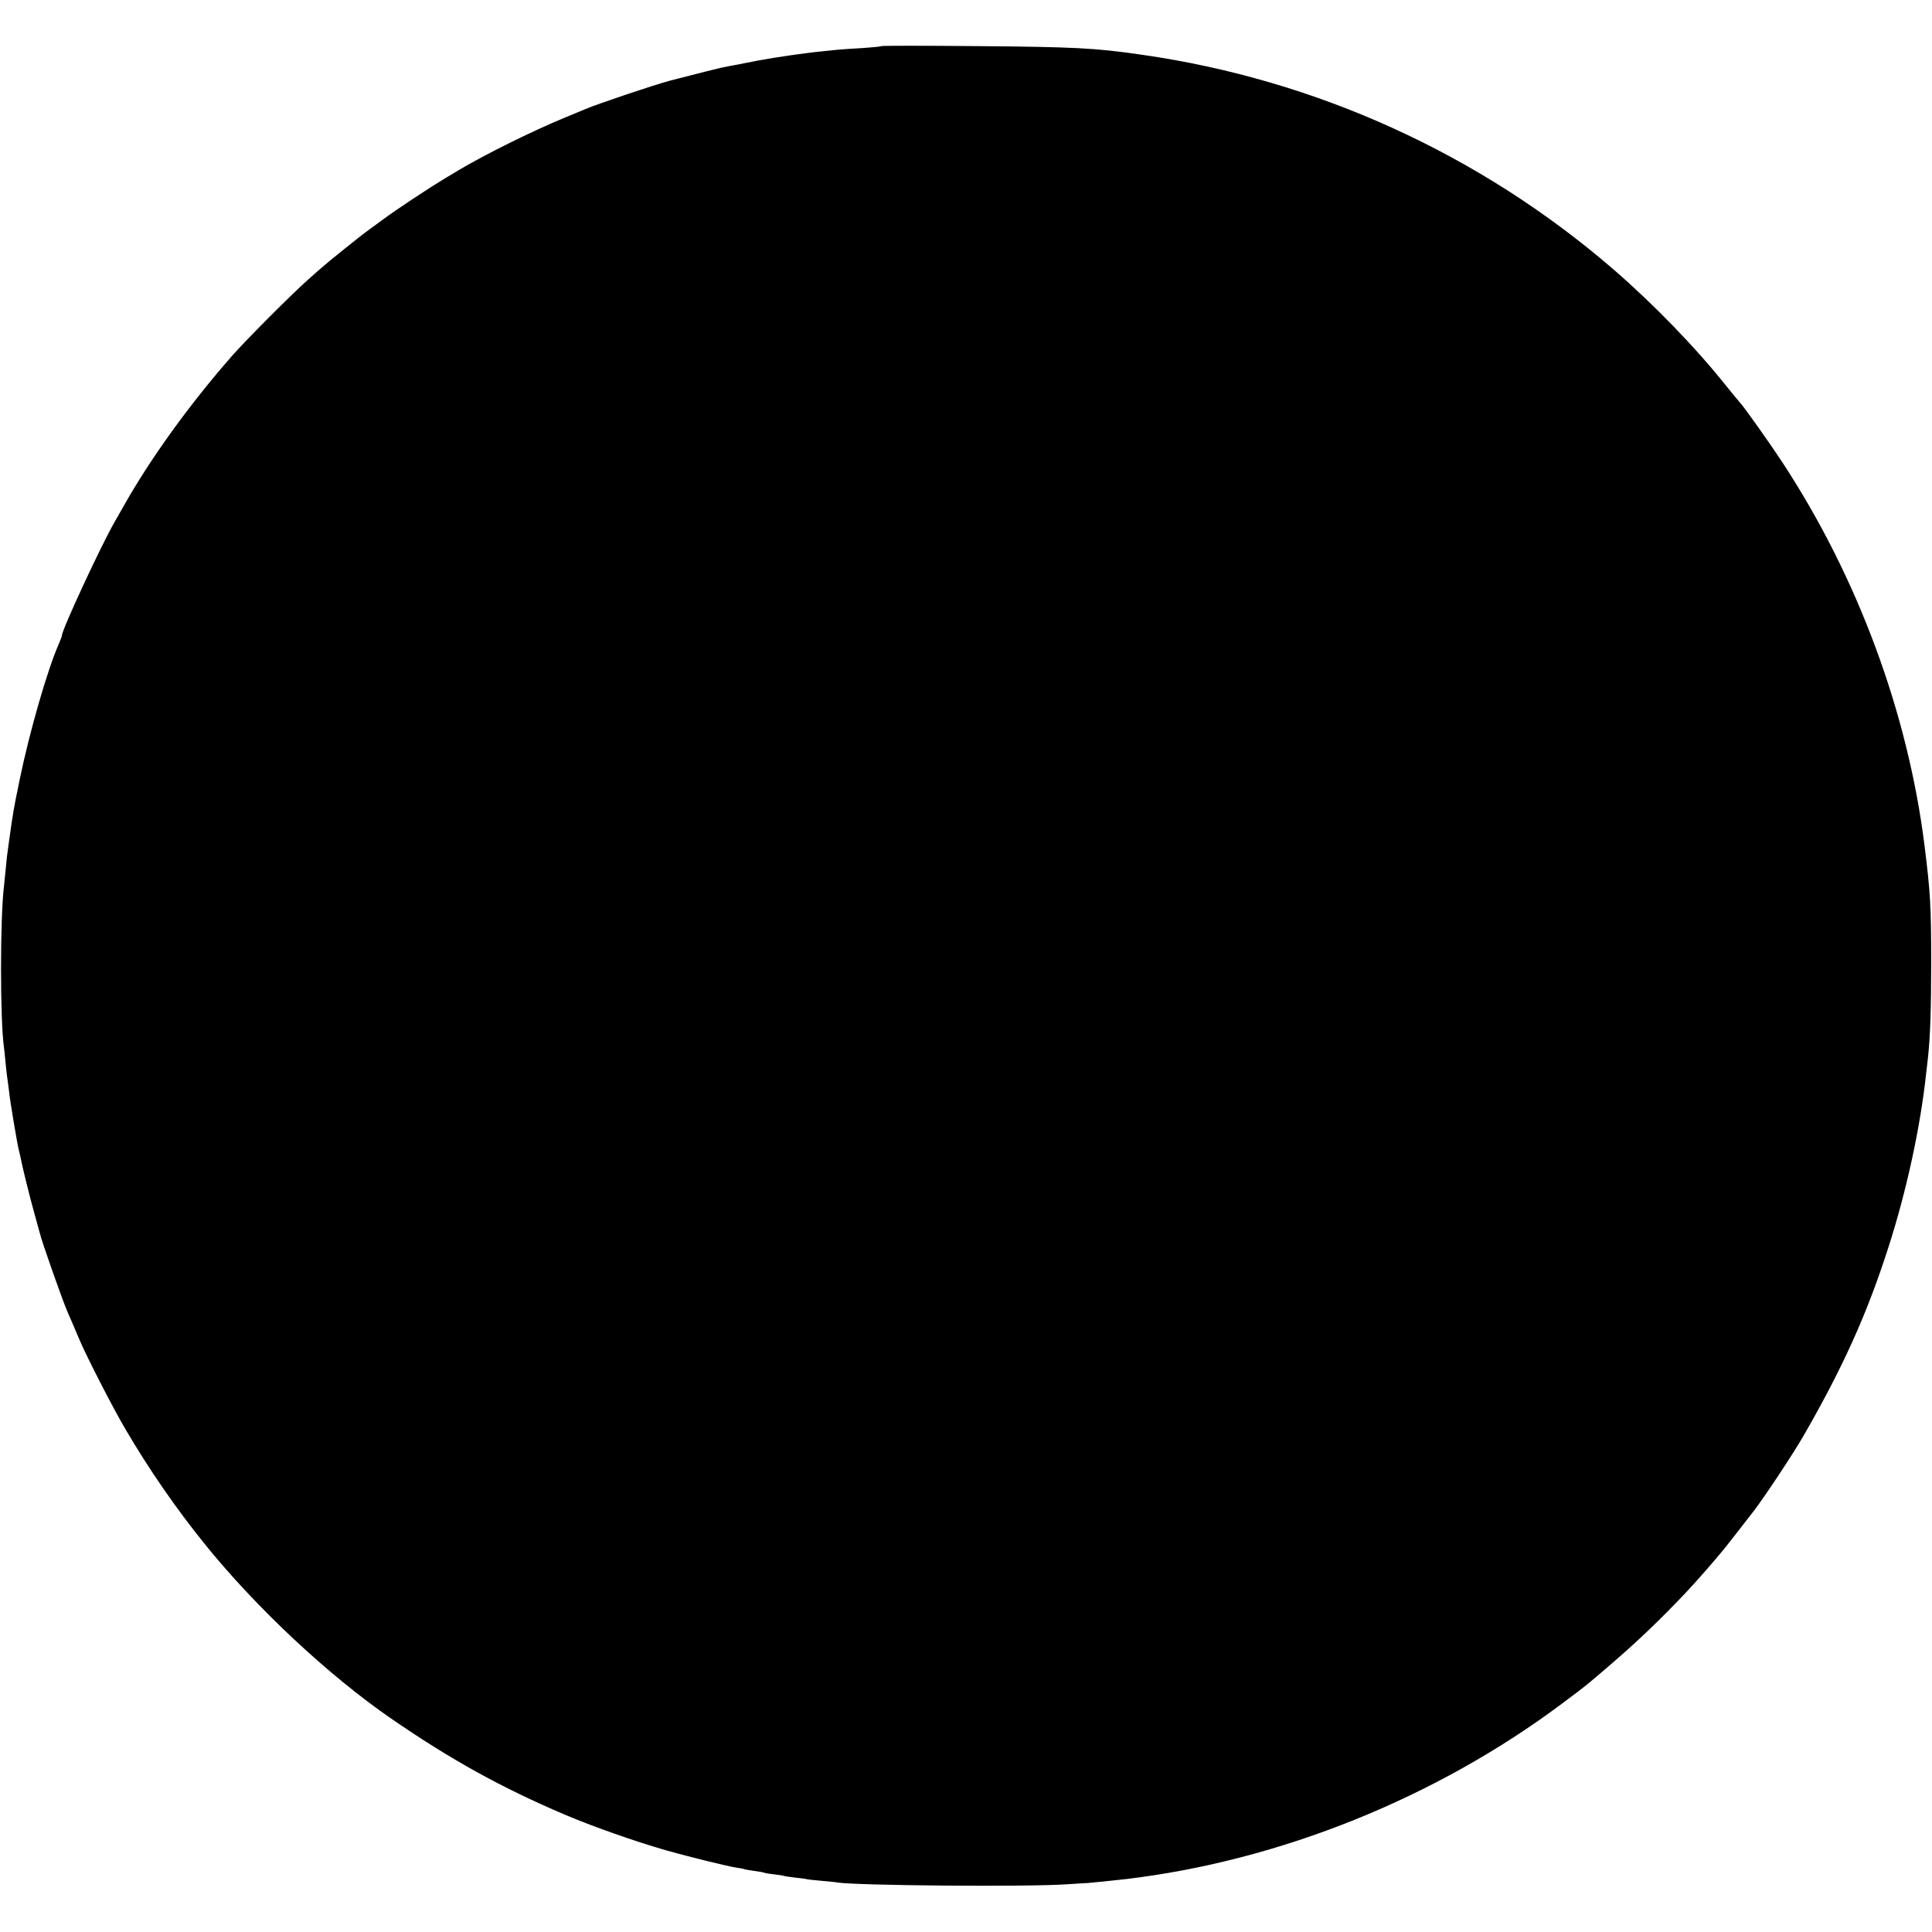 <?xml version="1.0" standalone="no"?>
<!DOCTYPE svg PUBLIC "-//W3C//DTD SVG 20010904//EN"
 "http://www.w3.org/TR/2001/REC-SVG-20010904/DTD/svg10.dtd">
<svg version="1.0" xmlns="http://www.w3.org/2000/svg"
 width="1186pt" height="1186pt" viewBox="0 0 1186 1186"
 preserveAspectRatio="xMidYMid meet">
<g transform="translate(0,1186) scale(0.1,-0.1)"
fill="#000000" stroke="none">
<path d="M5410 11577 c-3 -3 -54 -8 -115 -12 -60 -3 -128 -8 -150 -10 -69 -7
-159 -16 -185 -20 -59 -7 -187 -26 -210 -30 -69 -11 -148 -26 -170 -31 -14 -3
-36 -7 -50 -10 -14 -2 -36 -7 -50 -9 -14 -3 -36 -8 -50 -10 -20 -4 -122 -30
-313 -79 -99 -26 -444 -142 -522 -175 -11 -5 -72 -30 -135 -56 -202 -84 -480
-222 -647 -321 -17 -11 -53 -32 -80 -48 -98 -59 -301 -193 -383 -254 -47 -35
-96 -71 -109 -80 -24 -17 -237 -188 -257 -207 -7 -5 -47 -41 -90 -79 -103 -91
-381 -370 -470 -471 -262 -299 -500 -629 -664 -920 -13 -22 -38 -67 -57 -100
-86 -150 -323 -662 -323 -696 0 -5 -9 -28 -19 -52 -68 -152 -181 -543 -240
-832 -39 -189 -40 -197 -65 -375 -13 -90 -15 -109 -21 -175 -4 -38 -8 -83 -10
-100 -25 -196 -25 -832 0 -1000 2 -16 7 -61 10 -98 4 -37 8 -77 10 -87 2 -10
6 -44 10 -75 6 -63 53 -340 61 -367 3 -10 7 -29 10 -43 9 -49 54 -233 84 -340
17 -60 32 -118 35 -127 12 -52 139 -412 170 -483 13 -29 29 -66 71 -165 43
-103 208 -425 285 -555 142 -242 305 -479 483 -700 316 -392 759 -807 1146
-1074 367 -253 678 -425 1068 -591 164 -70 430 -164 622 -219 130 -37 389
-101 437 -107 19 -2 38 -6 42 -8 3 -2 31 -7 61 -11 30 -4 58 -9 62 -11 3 -2
30 -7 60 -10 29 -3 56 -8 59 -9 3 -2 34 -7 70 -11 35 -3 66 -8 69 -9 3 -2 41
-6 85 -10 44 -4 91 -8 105 -11 122 -19 1168 -28 1410 -11 63 4 122 8 130 8 16
1 164 16 233 24 946 113 1903 499 2677 1078 156 117 141 105 290 233 166 142
316 285 475 454 69 74 166 185 225 257 21 25 157 200 190 243 71 94 237 345
300 454 244 423 392 752 523 1161 111 345 196 738 231 1065 4 30 8 73 11 95
14 130 20 297 20 580 0 354 -5 437 -41 725 -102 815 -411 1648 -870 2348 -81
124 -247 357 -264 372 -3 3 -41 49 -84 102 -188 236 -444 500 -691 714 -817
706 -1823 1165 -2895 1318 -287 42 -417 48 -1010 53 -322 3 -587 3 -590 0z"/>
</g>
</svg>
